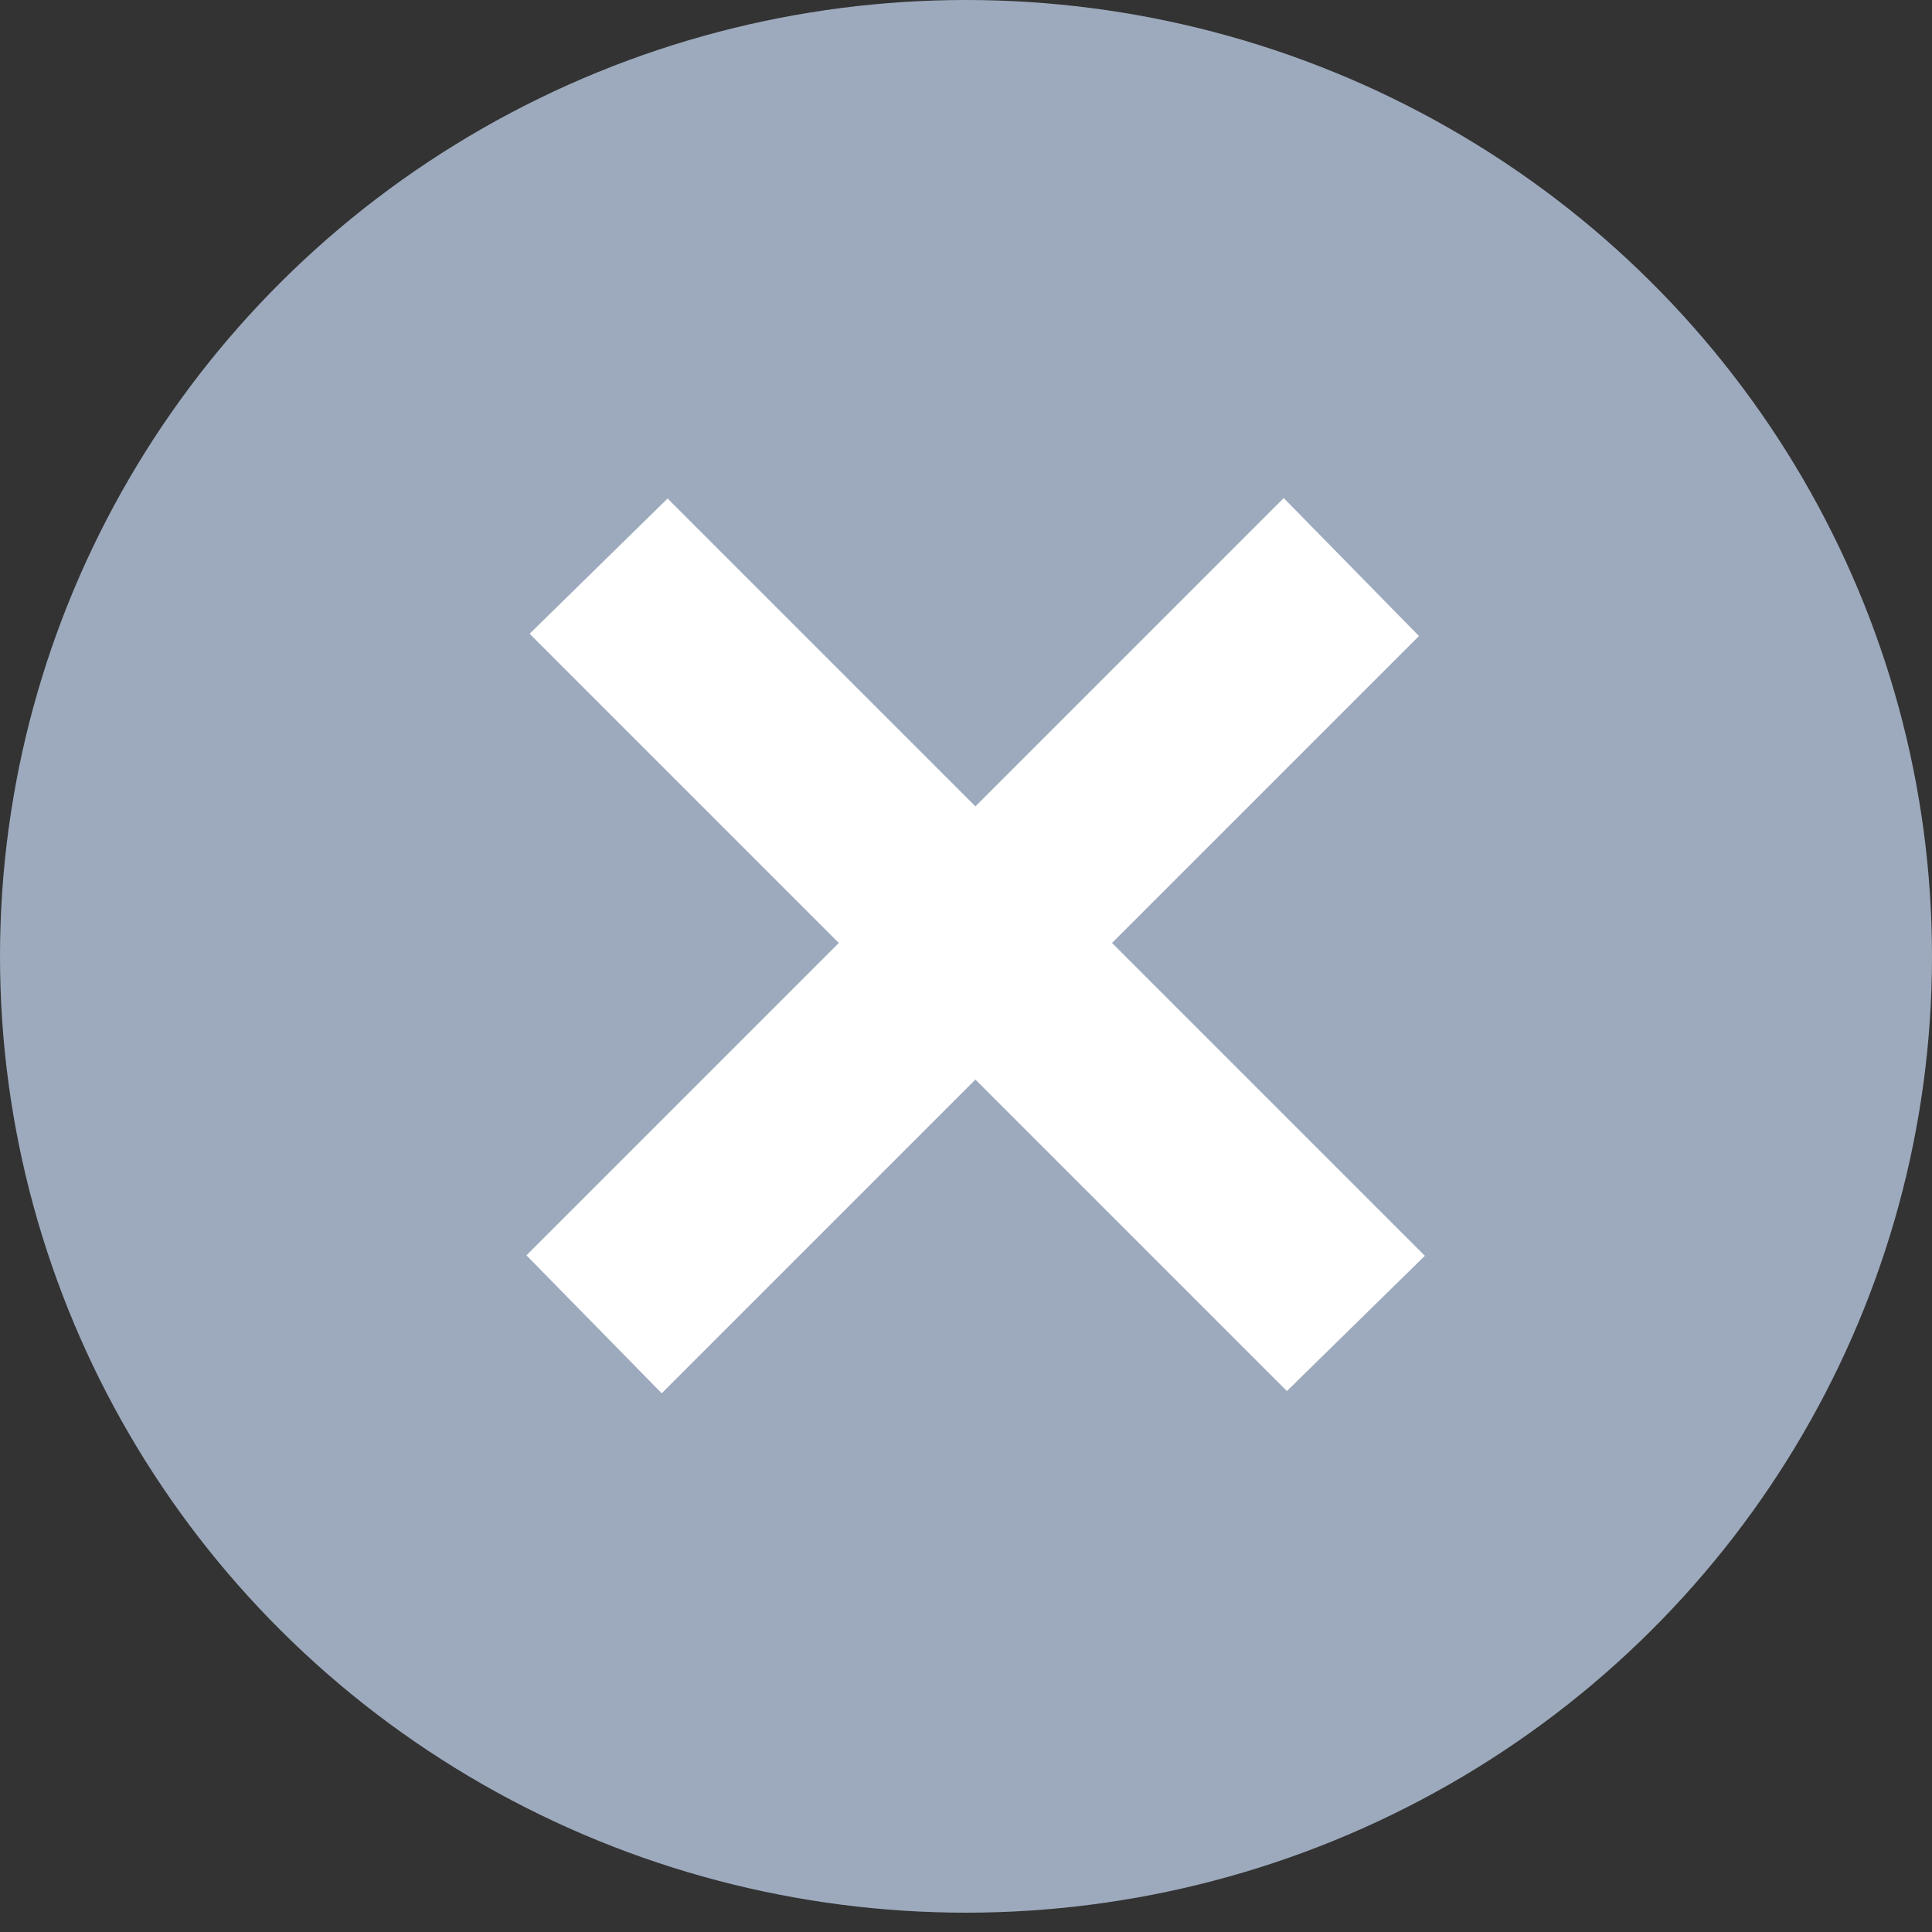 <svg width="20" height="20" viewBox="0 0 20 20" fill="none" xmlns="http://www.w3.org/2000/svg">
<rect x="0" y="0" width="20" height="20" fill="#333333" stroke="none"/>
<ellipse cx="10" cy="9.9" rx="10" ry="9.9" fill="#9DAABD"/>
<line y1="-1" x2="11.088" y2="-1" transform="matrix(-0.707 0.707 -0.7 -0.714 13.289 5.156)" stroke="white" stroke-width="2"/>
<line y1="-1" x2="11.088" y2="-1" transform="matrix(-0.707 -0.707 0.714 -0.7 14.75 13)" stroke="white" stroke-width="2"/>
</svg>
